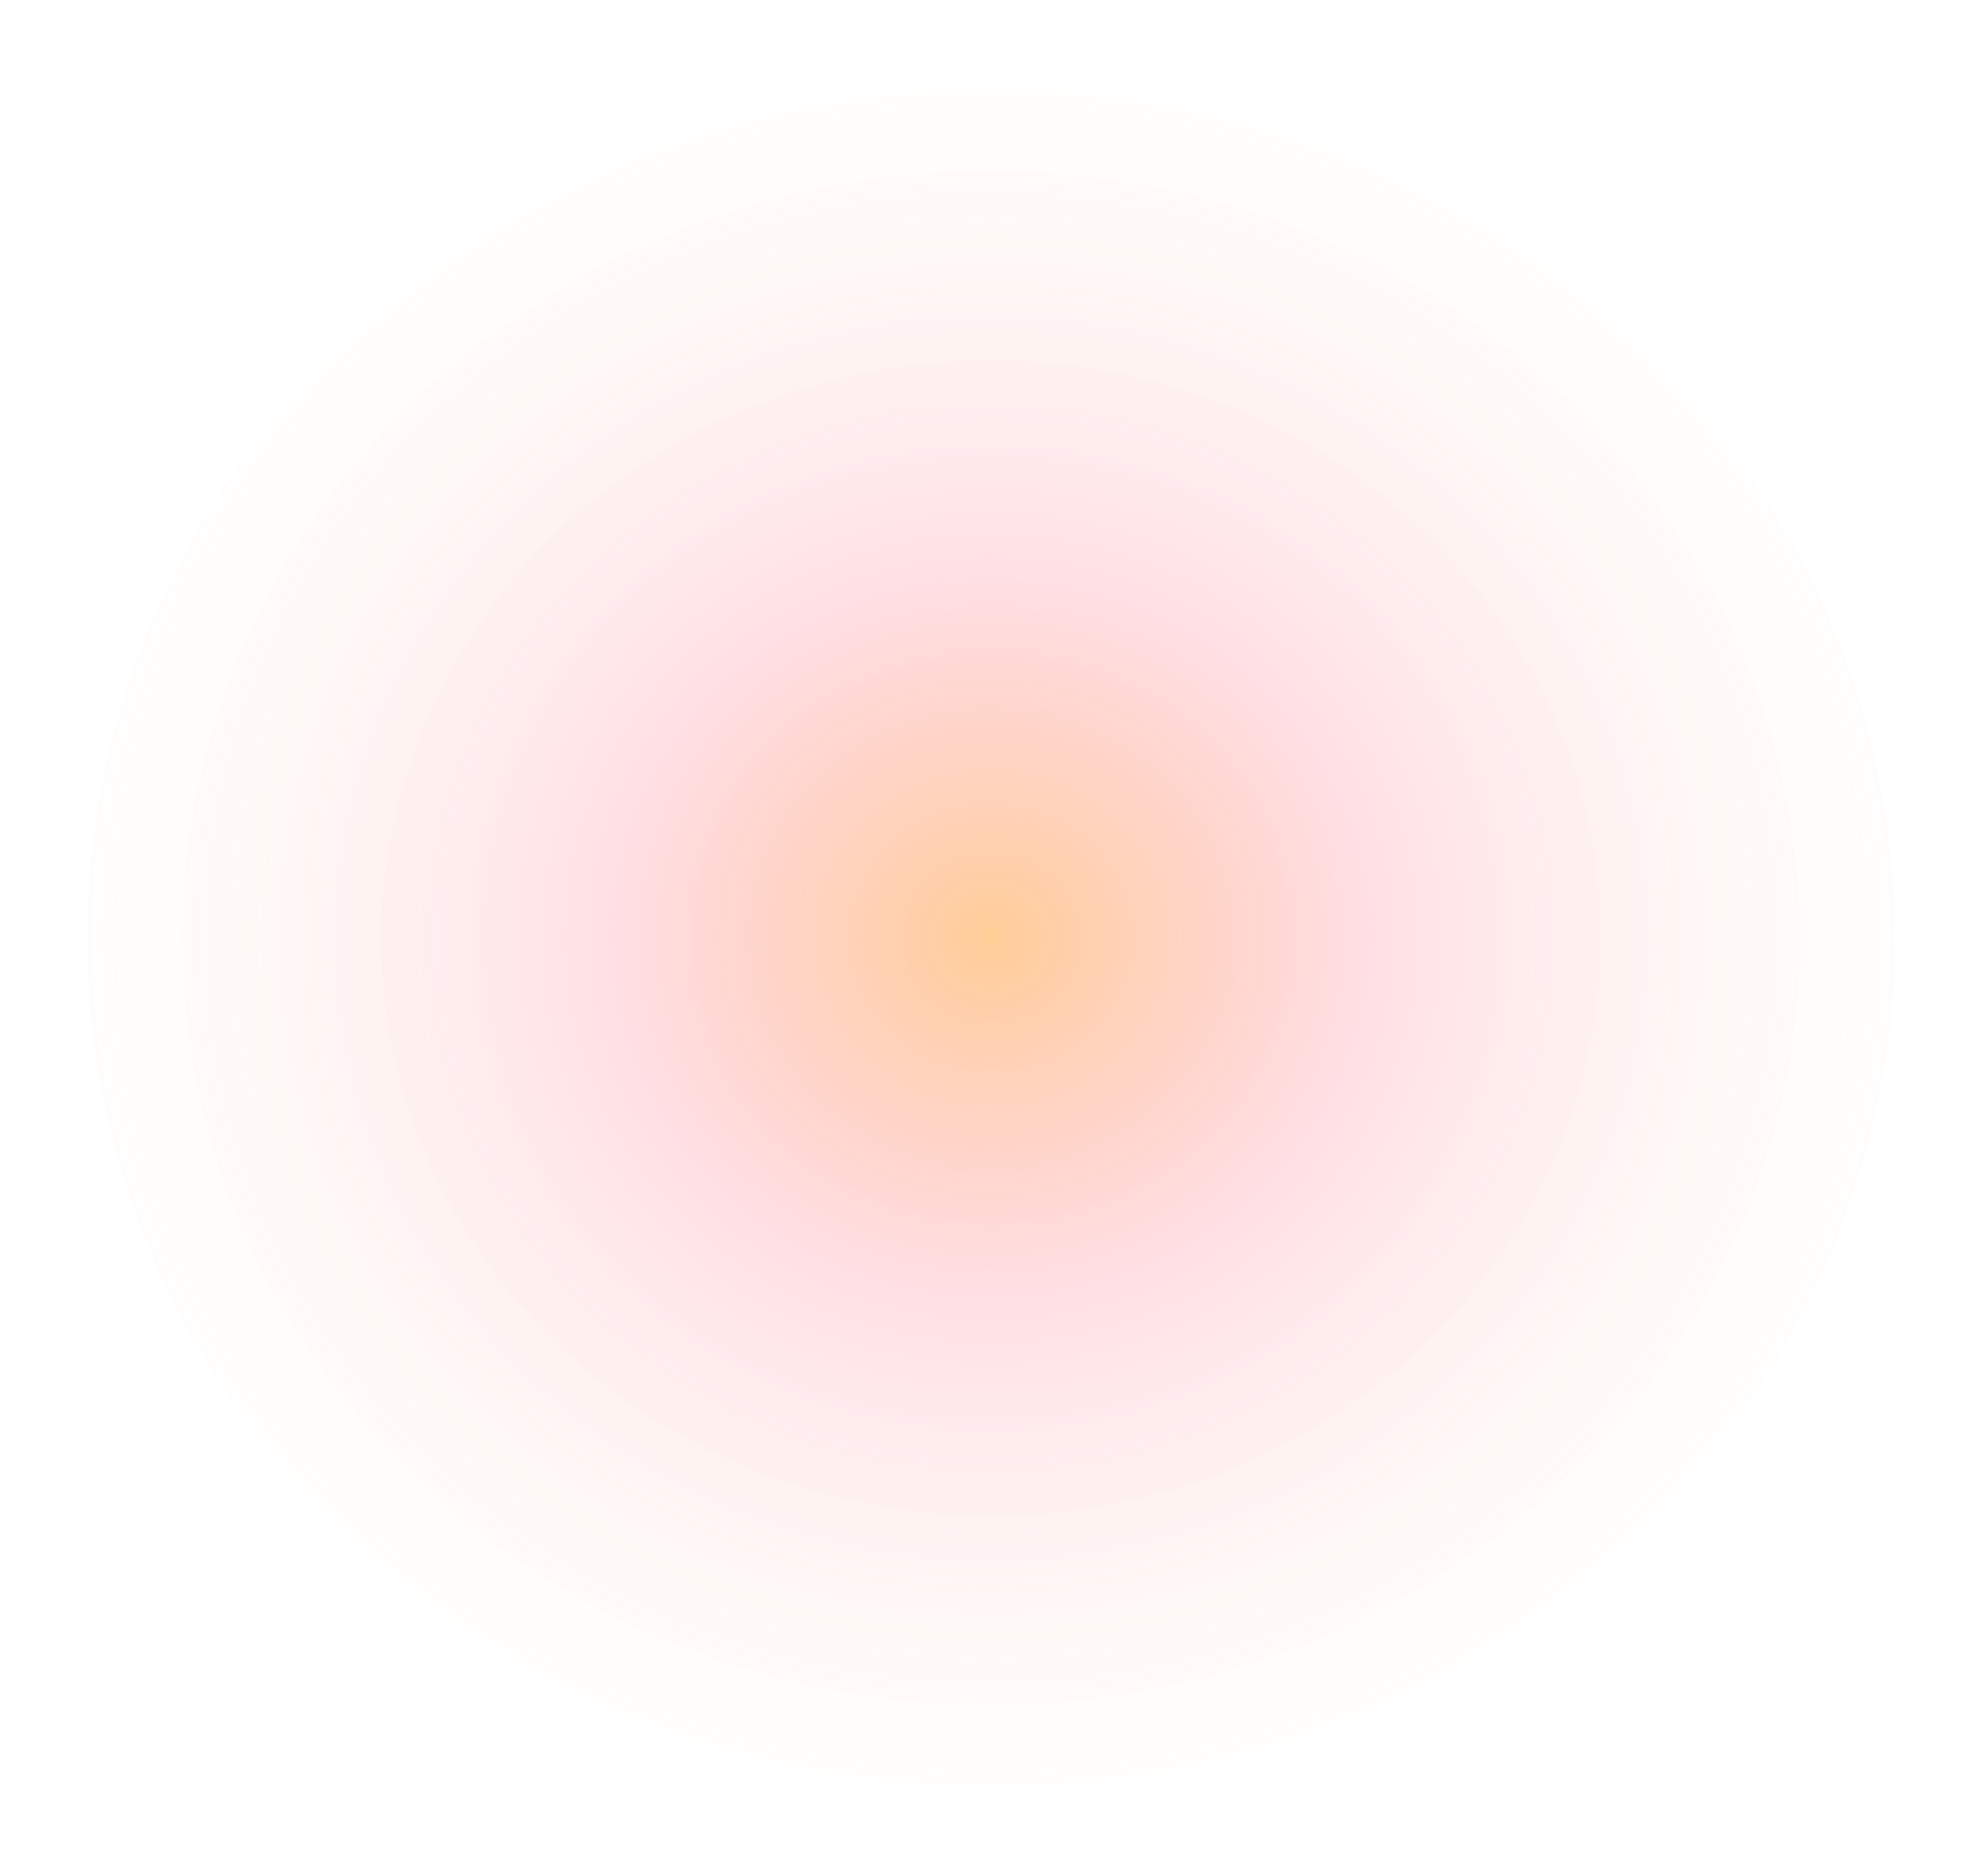 <svg width="1139" height="1078" viewBox="0 0 1139 1078" fill="none" xmlns="http://www.w3.org/2000/svg">
    <g filter="url(#filter0_f_25_289)">
        <ellipse cx="569.5" cy="539" rx="519.5" ry="489" fill="url(#paint0_radial_25_289)" fill-opacity="0.6"/>
    </g>
    <g opacity="0.1" filter="url(#filter1_f_25_289)">
        <ellipse cx="569.5" cy="539" rx="519.5" ry="489" fill="url(#paint1_radial_25_289)" fill-opacity="0.6"/>
    </g>
    <defs>
        <filter id="filter0_f_25_289" x="0" y="0" width="1139" height="1078" filterUnits="userSpaceOnUse" color-interpolation-filters="sRGB">
            <feFlood flood-opacity="0" result="BackgroundImageFix"/>
            <feBlend mode="normal" in="SourceGraphic" in2="BackgroundImageFix" result="shape"/>
            <feGaussianBlur stdDeviation="25" result="effect1_foregroundBlur_25_289"/>
        </filter>
        <filter id="filter1_f_25_289" x="0" y="0" width="1139" height="1078" filterUnits="userSpaceOnUse" color-interpolation-filters="sRGB">
            <feFlood flood-opacity="0" result="BackgroundImageFix"/>
            <feBlend mode="normal" in="SourceGraphic" in2="BackgroundImageFix" result="shape"/>
            <feGaussianBlur stdDeviation="25" result="effect1_foregroundBlur_25_289"/>
        </filter>
        <radialGradient id="paint0_radial_25_289" cx="0" cy="0" r="1" gradientUnits="userSpaceOnUse" gradientTransform="translate(569.5 539) rotate(90) scale(522.085 554.649)">
            <stop stop-color="#FFA642" stop-opacity="0.88"/>
            <stop offset="0.416" stop-color="#FF8096" stop-opacity="0.37"/>
            <stop offset="1" stop-color="#FFE7BA" stop-opacity="0"/>
            <stop offset="1" stop-color="#FFE7BA" stop-opacity="0.36"/>
        </radialGradient>
        <radialGradient id="paint1_radial_25_289" cx="0" cy="0" r="1" gradientUnits="userSpaceOnUse" gradientTransform="translate(569.5 539) rotate(90) scale(522.085 554.649)">
            <stop stop-color="#FFA642" stop-opacity="0.88"/>
            <stop offset="0.416" stop-color="#FF8096" stop-opacity="0.37"/>
            <stop offset="1" stop-color="#FFE7BA" stop-opacity="0"/>
            <stop offset="1" stop-color="#FFE7BA" stop-opacity="0.36"/>
        </radialGradient>
    </defs>
</svg>
